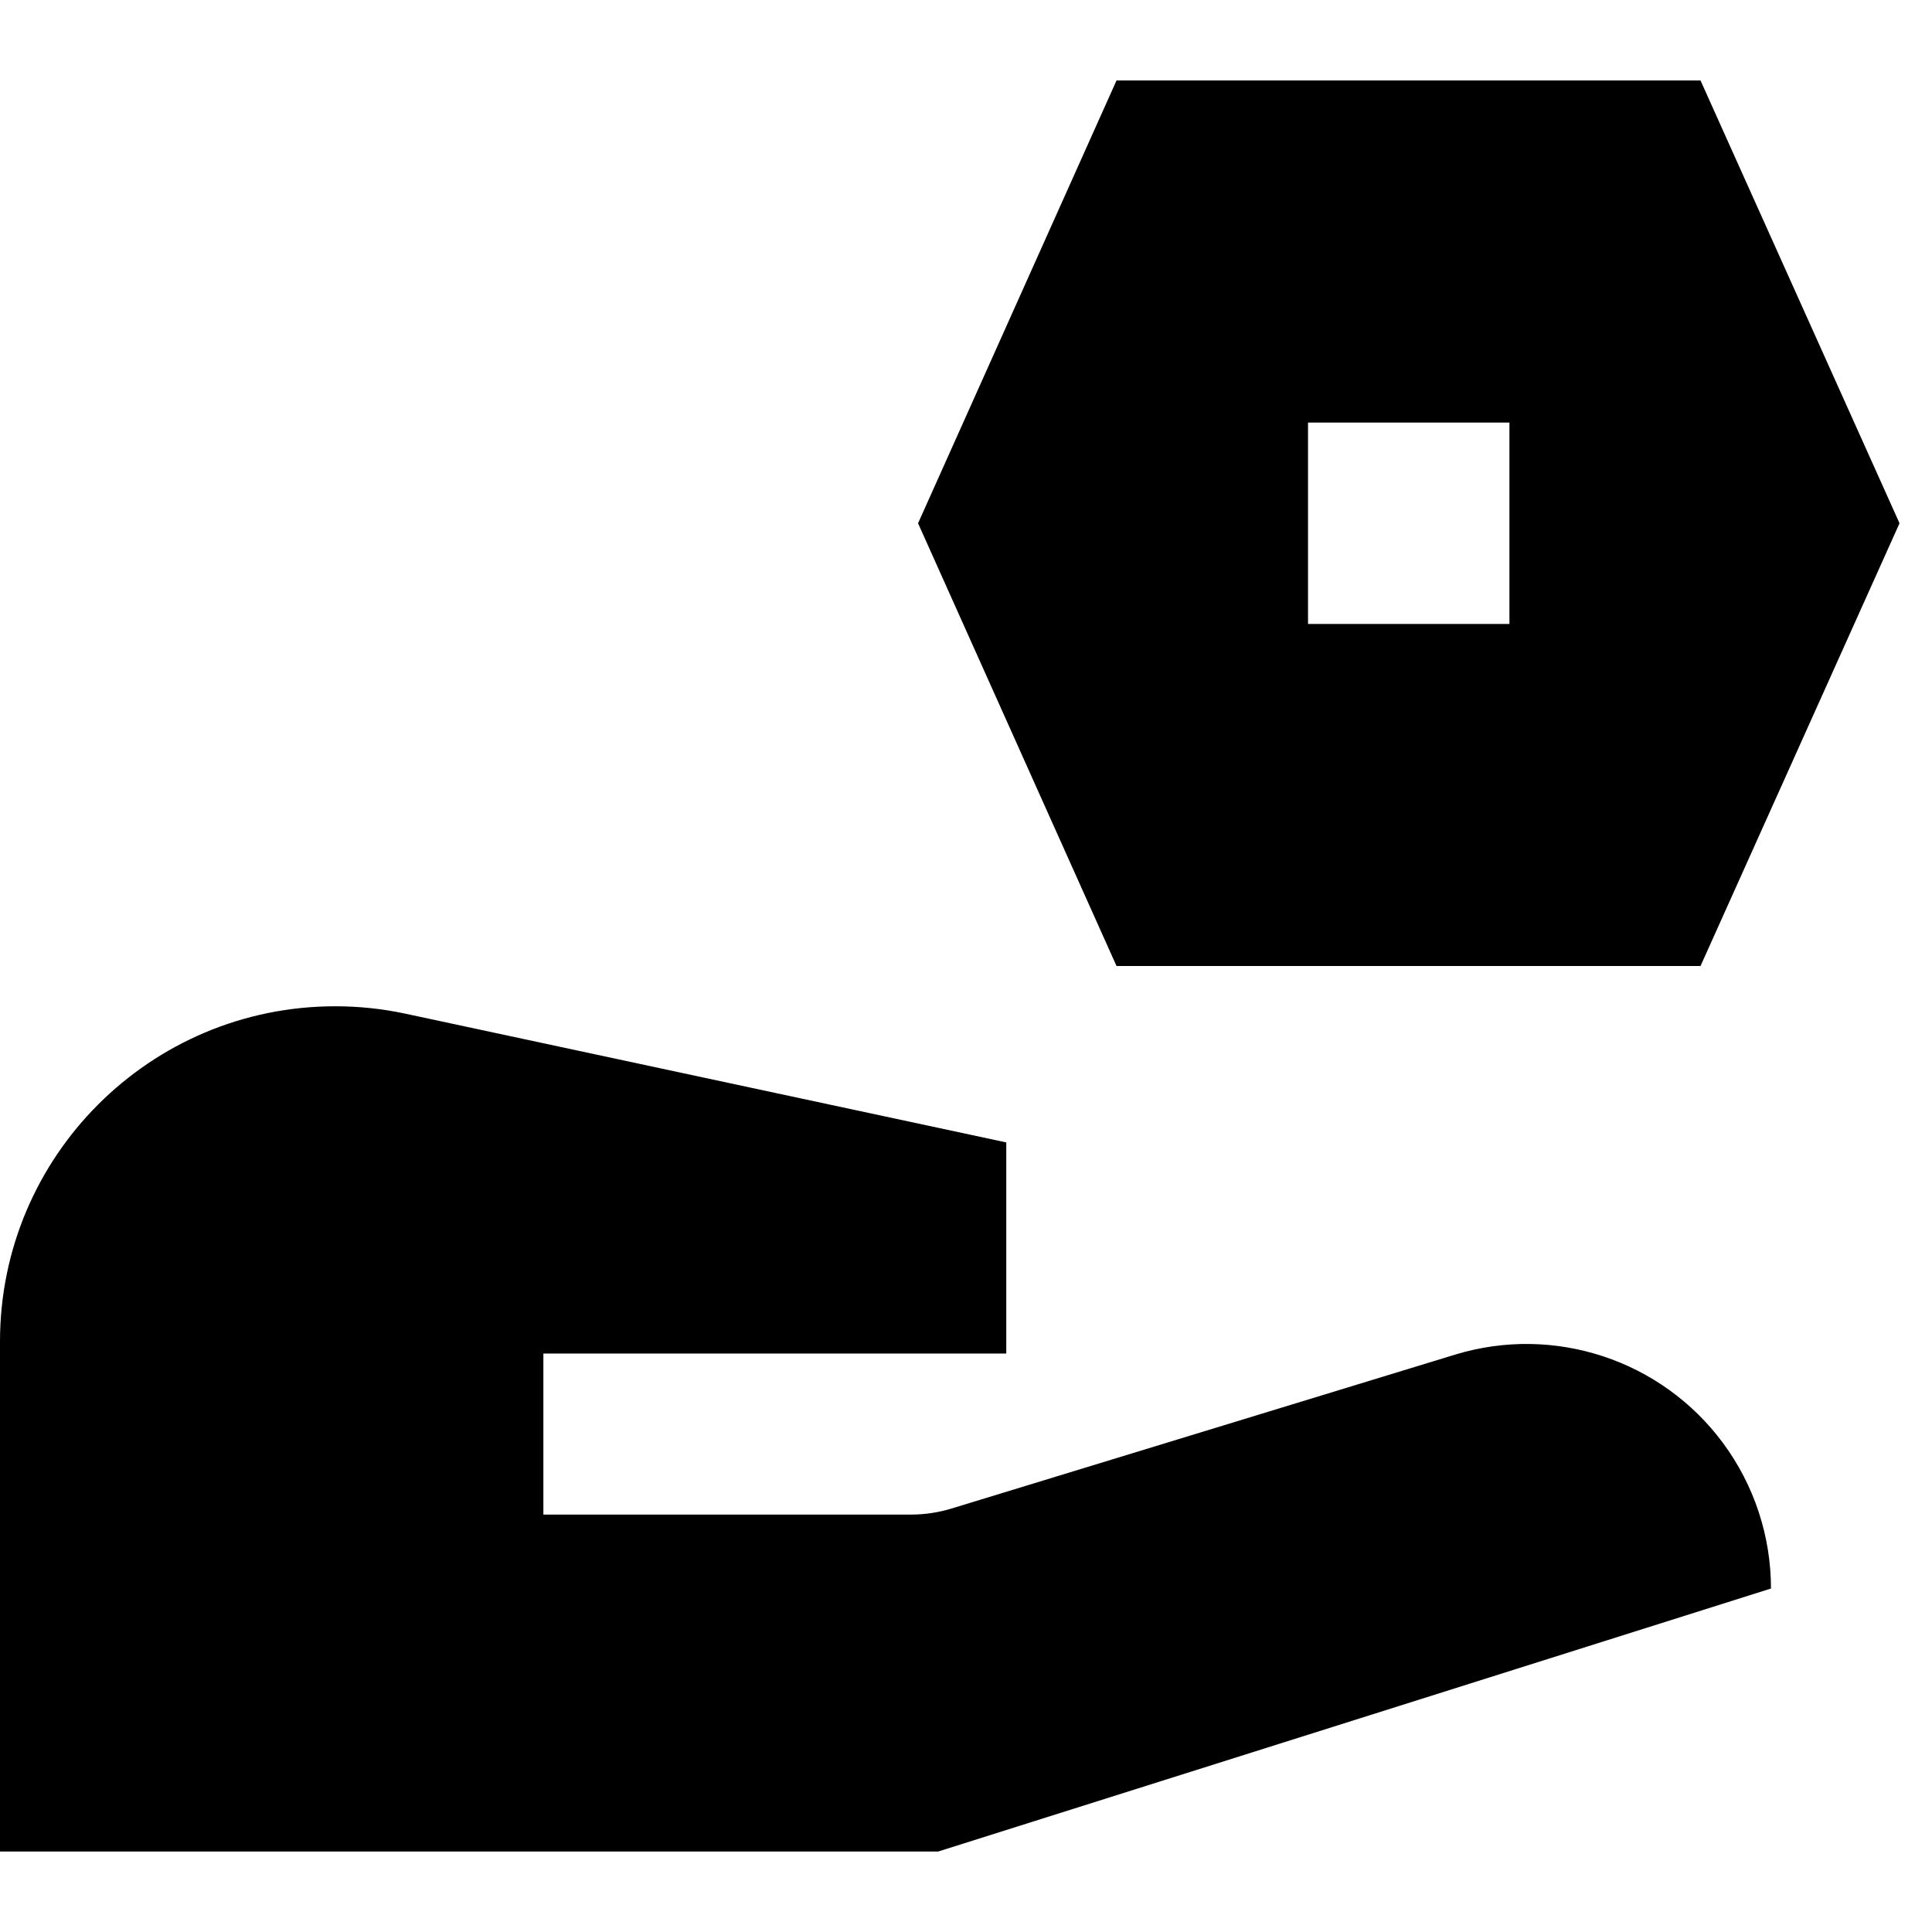 <svg width="32" height="32" viewBox="0 0 32 32" fill="none" xmlns="http://www.w3.org/2000/svg">
<path fill-rule="evenodd" clip-rule="evenodd" d="M28.166 1.333H18.493L15.206 8.667L18.493 16H28.166L31.462 8.667L28.166 1.333ZM21.665 6.999H25.001V10.335H21.665V6.999ZM0 22.22C0 19.153 2.486 16.667 5.553 16.667C5.944 16.667 6.334 16.708 6.716 16.79L16.667 18.922V22.419H9V25.086H15.094C15.319 25.086 15.542 25.052 15.757 24.987L24.1 22.437C25.741 21.936 27.52 22.523 28.54 23.903C29.055 24.6 29.333 25.444 29.333 26.311L15.539 30.667H0V22.22Z" fill="#122D38" style="fill:#122D38;fill:color(display-p3 0.071 0.176 0.22);fill-opacity:1;"/>
</svg>

